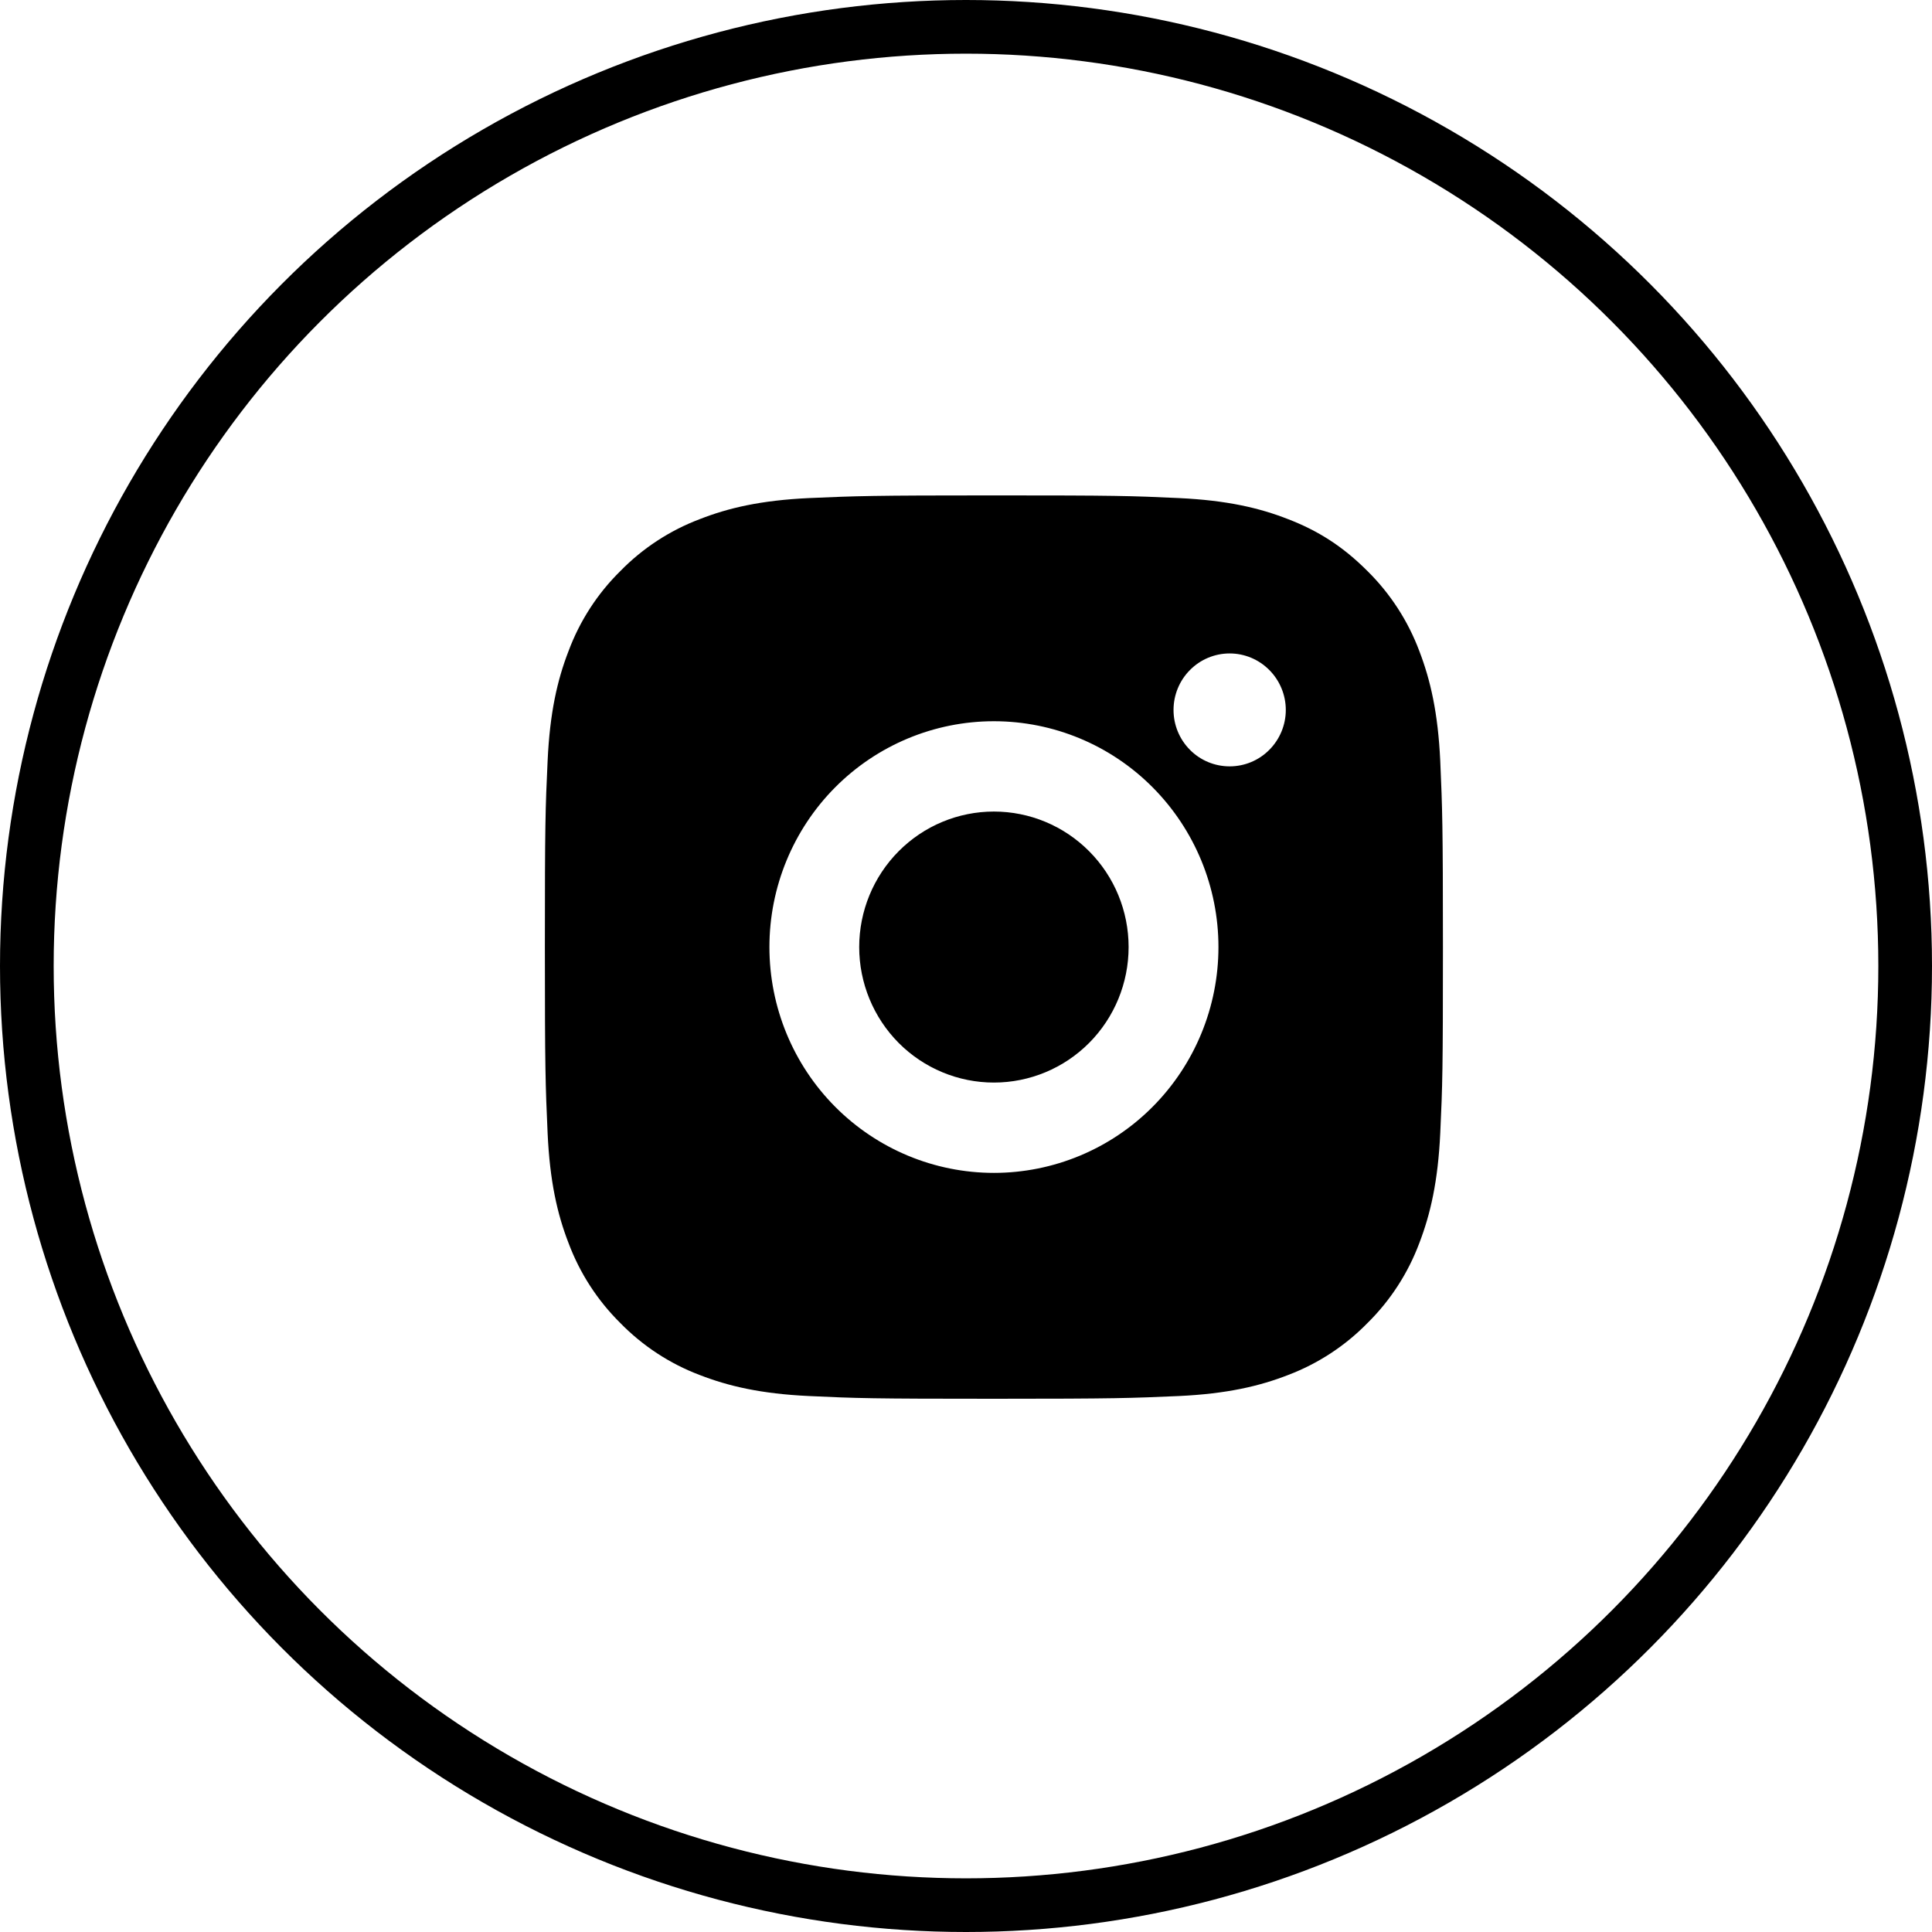 <?xml version="1.0" encoding="UTF-8"?> <svg xmlns="http://www.w3.org/2000/svg" width="36" height="36" viewBox="0 0 36 36" fill="none"><circle cx="18" cy="18" r="17.5" stroke="black"></circle><path d="M18.52 9.231C20.793 9.231 21.077 9.239 21.969 9.281C22.86 9.323 23.467 9.464 24 9.673C24.553 9.886 25.018 10.176 25.483 10.643C25.909 11.064 26.238 11.573 26.448 12.134C26.654 12.671 26.795 13.281 26.837 14.178C26.876 15.075 26.887 15.36 26.887 17.647C26.887 19.934 26.879 20.219 26.837 21.116C26.795 22.013 26.654 22.623 26.448 23.16C26.238 23.722 25.909 24.231 25.483 24.651C25.065 25.079 24.559 25.41 24 25.622C23.468 25.829 22.86 25.971 21.969 26.013C21.077 26.052 20.793 26.064 18.52 26.064C16.247 26.064 15.963 26.055 15.071 26.013C14.18 25.971 13.574 25.829 13.04 25.622C12.481 25.411 11.975 25.079 11.557 24.651C11.132 24.23 10.803 23.722 10.593 23.16C10.385 22.624 10.245 22.013 10.204 21.116C10.164 20.219 10.153 19.934 10.153 17.647C10.153 15.36 10.162 15.075 10.204 14.178C10.245 13.281 10.385 12.671 10.593 12.134C10.802 11.572 11.131 11.063 11.557 10.643C11.975 10.215 12.481 9.884 13.04 9.673C13.574 9.464 14.179 9.323 15.071 9.281C15.963 9.242 16.247 9.231 18.52 9.231ZM18.52 13.439C17.411 13.439 16.347 13.882 15.562 14.671C14.777 15.461 14.337 16.531 14.337 17.647C14.337 18.763 14.777 19.834 15.562 20.623C16.347 21.412 17.411 21.855 18.52 21.855C19.63 21.855 20.694 21.412 21.478 20.623C22.263 19.834 22.704 18.763 22.704 17.647C22.704 16.531 22.263 15.461 21.478 14.671C20.694 13.882 19.63 13.439 18.52 13.439V13.439ZM23.959 13.229C23.959 12.95 23.848 12.682 23.652 12.485C23.456 12.287 23.19 12.176 22.913 12.176C22.635 12.176 22.369 12.287 22.173 12.485C21.977 12.682 21.867 12.95 21.867 13.229C21.867 13.508 21.977 13.775 22.173 13.972C22.369 14.17 22.635 14.28 22.913 14.28C23.19 14.28 23.456 14.17 23.652 13.972C23.848 13.775 23.959 13.508 23.959 13.229ZM18.52 15.122C19.186 15.122 19.824 15.388 20.295 15.862C20.766 16.335 21.03 16.977 21.03 17.647C21.03 18.317 20.766 18.959 20.295 19.433C19.824 19.906 19.186 20.172 18.52 20.172C17.854 20.172 17.216 19.906 16.745 19.433C16.275 18.959 16.01 18.317 16.01 17.647C16.01 16.977 16.275 16.335 16.745 15.862C17.216 15.388 17.854 15.122 18.52 15.122V15.122Z" fill="black"></path></svg> 